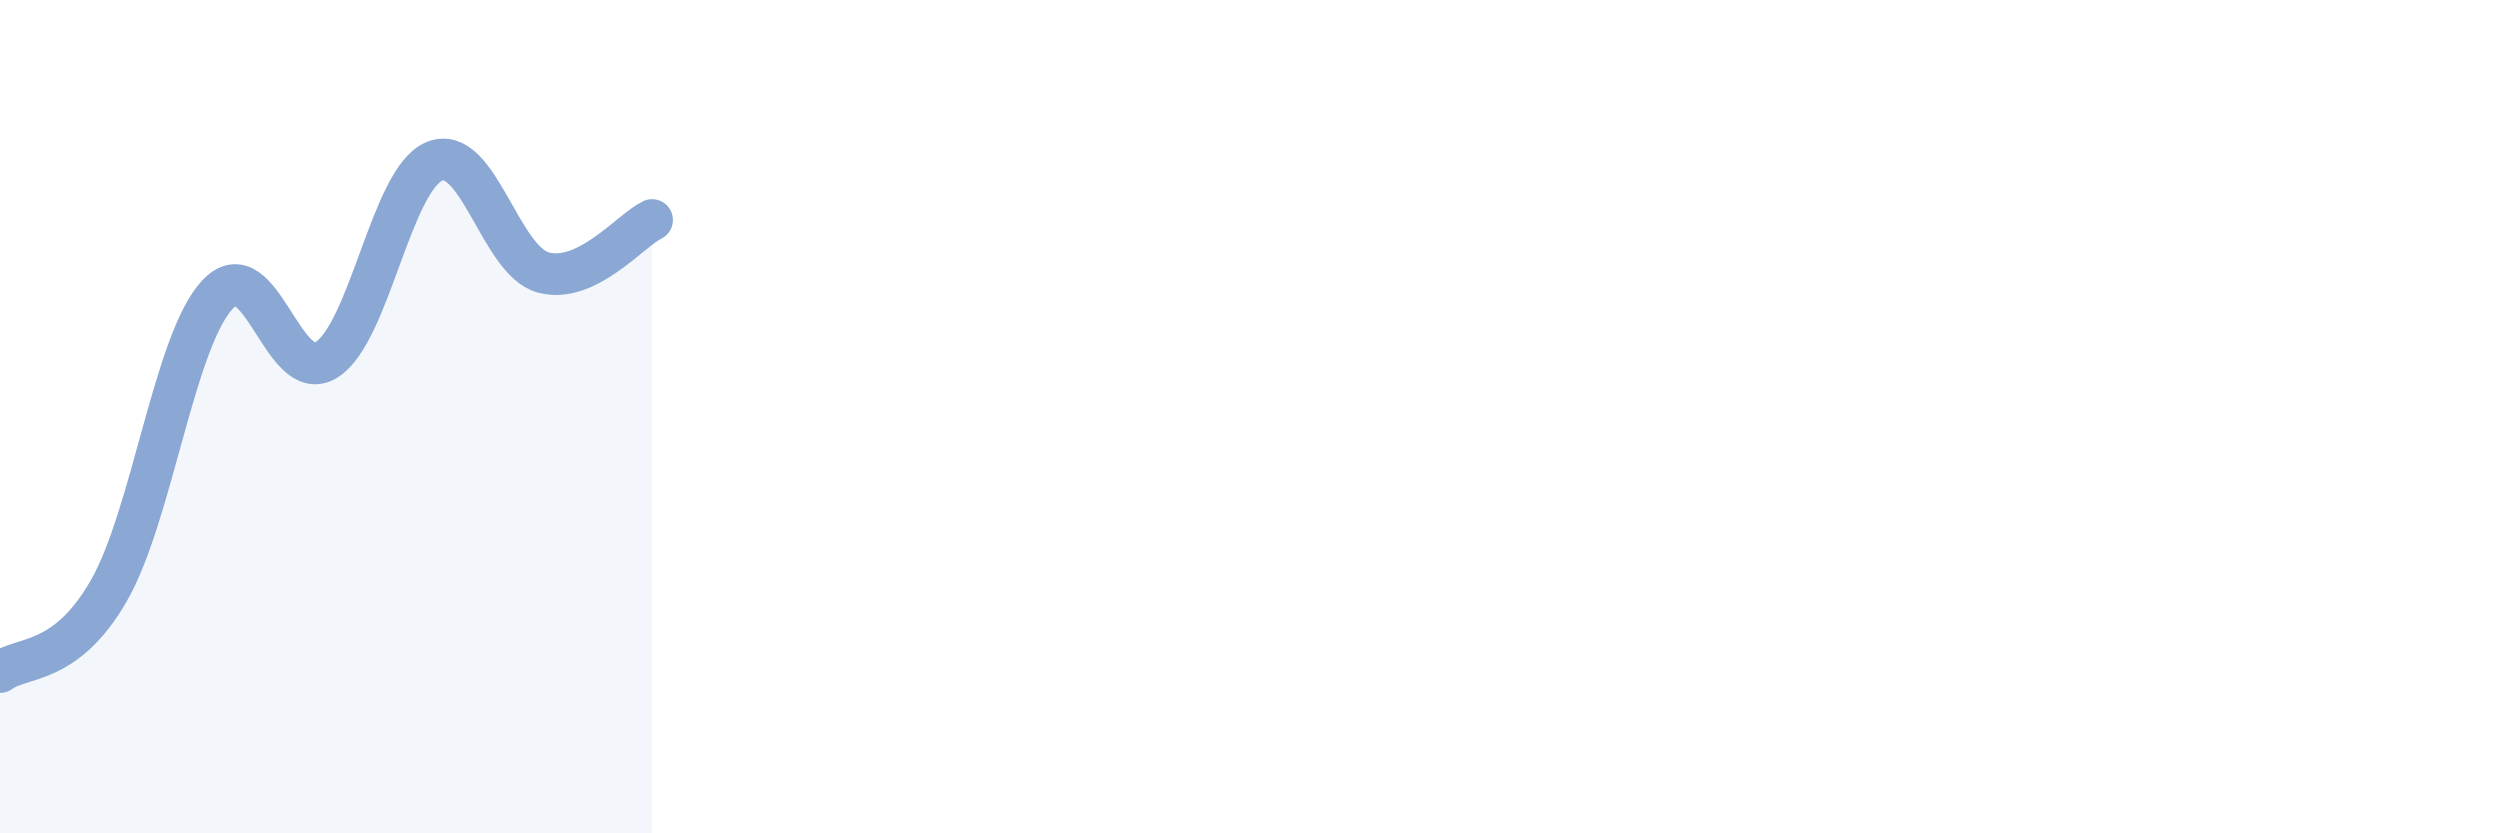 
    <svg width="60" height="20" viewBox="0 0 60 20" xmlns="http://www.w3.org/2000/svg">
      <path
        d="M 0,16.13 C 0.52,15.74 1.57,15.99 2.61,14.18 C 3.65,12.37 4.18,8.18 5.22,7.07 C 6.26,5.96 6.79,9.28 7.83,8.64 C 8.87,8 9.39,4.29 10.43,3.87 C 11.47,3.45 12,6.26 13.04,6.54 C 14.08,6.82 15.13,5.53 15.65,5.28L15.65 20L0 20Z"
        fill="#8ba7d3"
        opacity="0.1"
        stroke-linecap="round"
        stroke-linejoin="round"
      />
      <path
        d="M 0,16.13 C 0.52,15.74 1.57,15.99 2.61,14.18 C 3.65,12.37 4.18,8.18 5.22,7.07 C 6.26,5.96 6.79,9.28 7.83,8.64 C 8.87,8 9.39,4.29 10.43,3.87 C 11.47,3.45 12,6.26 13.04,6.54 C 14.08,6.82 15.13,5.53 15.65,5.28"
        stroke="#8ba7d3"
        stroke-width="1"
        fill="none"
        stroke-linecap="round"
        stroke-linejoin="round"
      />
    </svg>
  